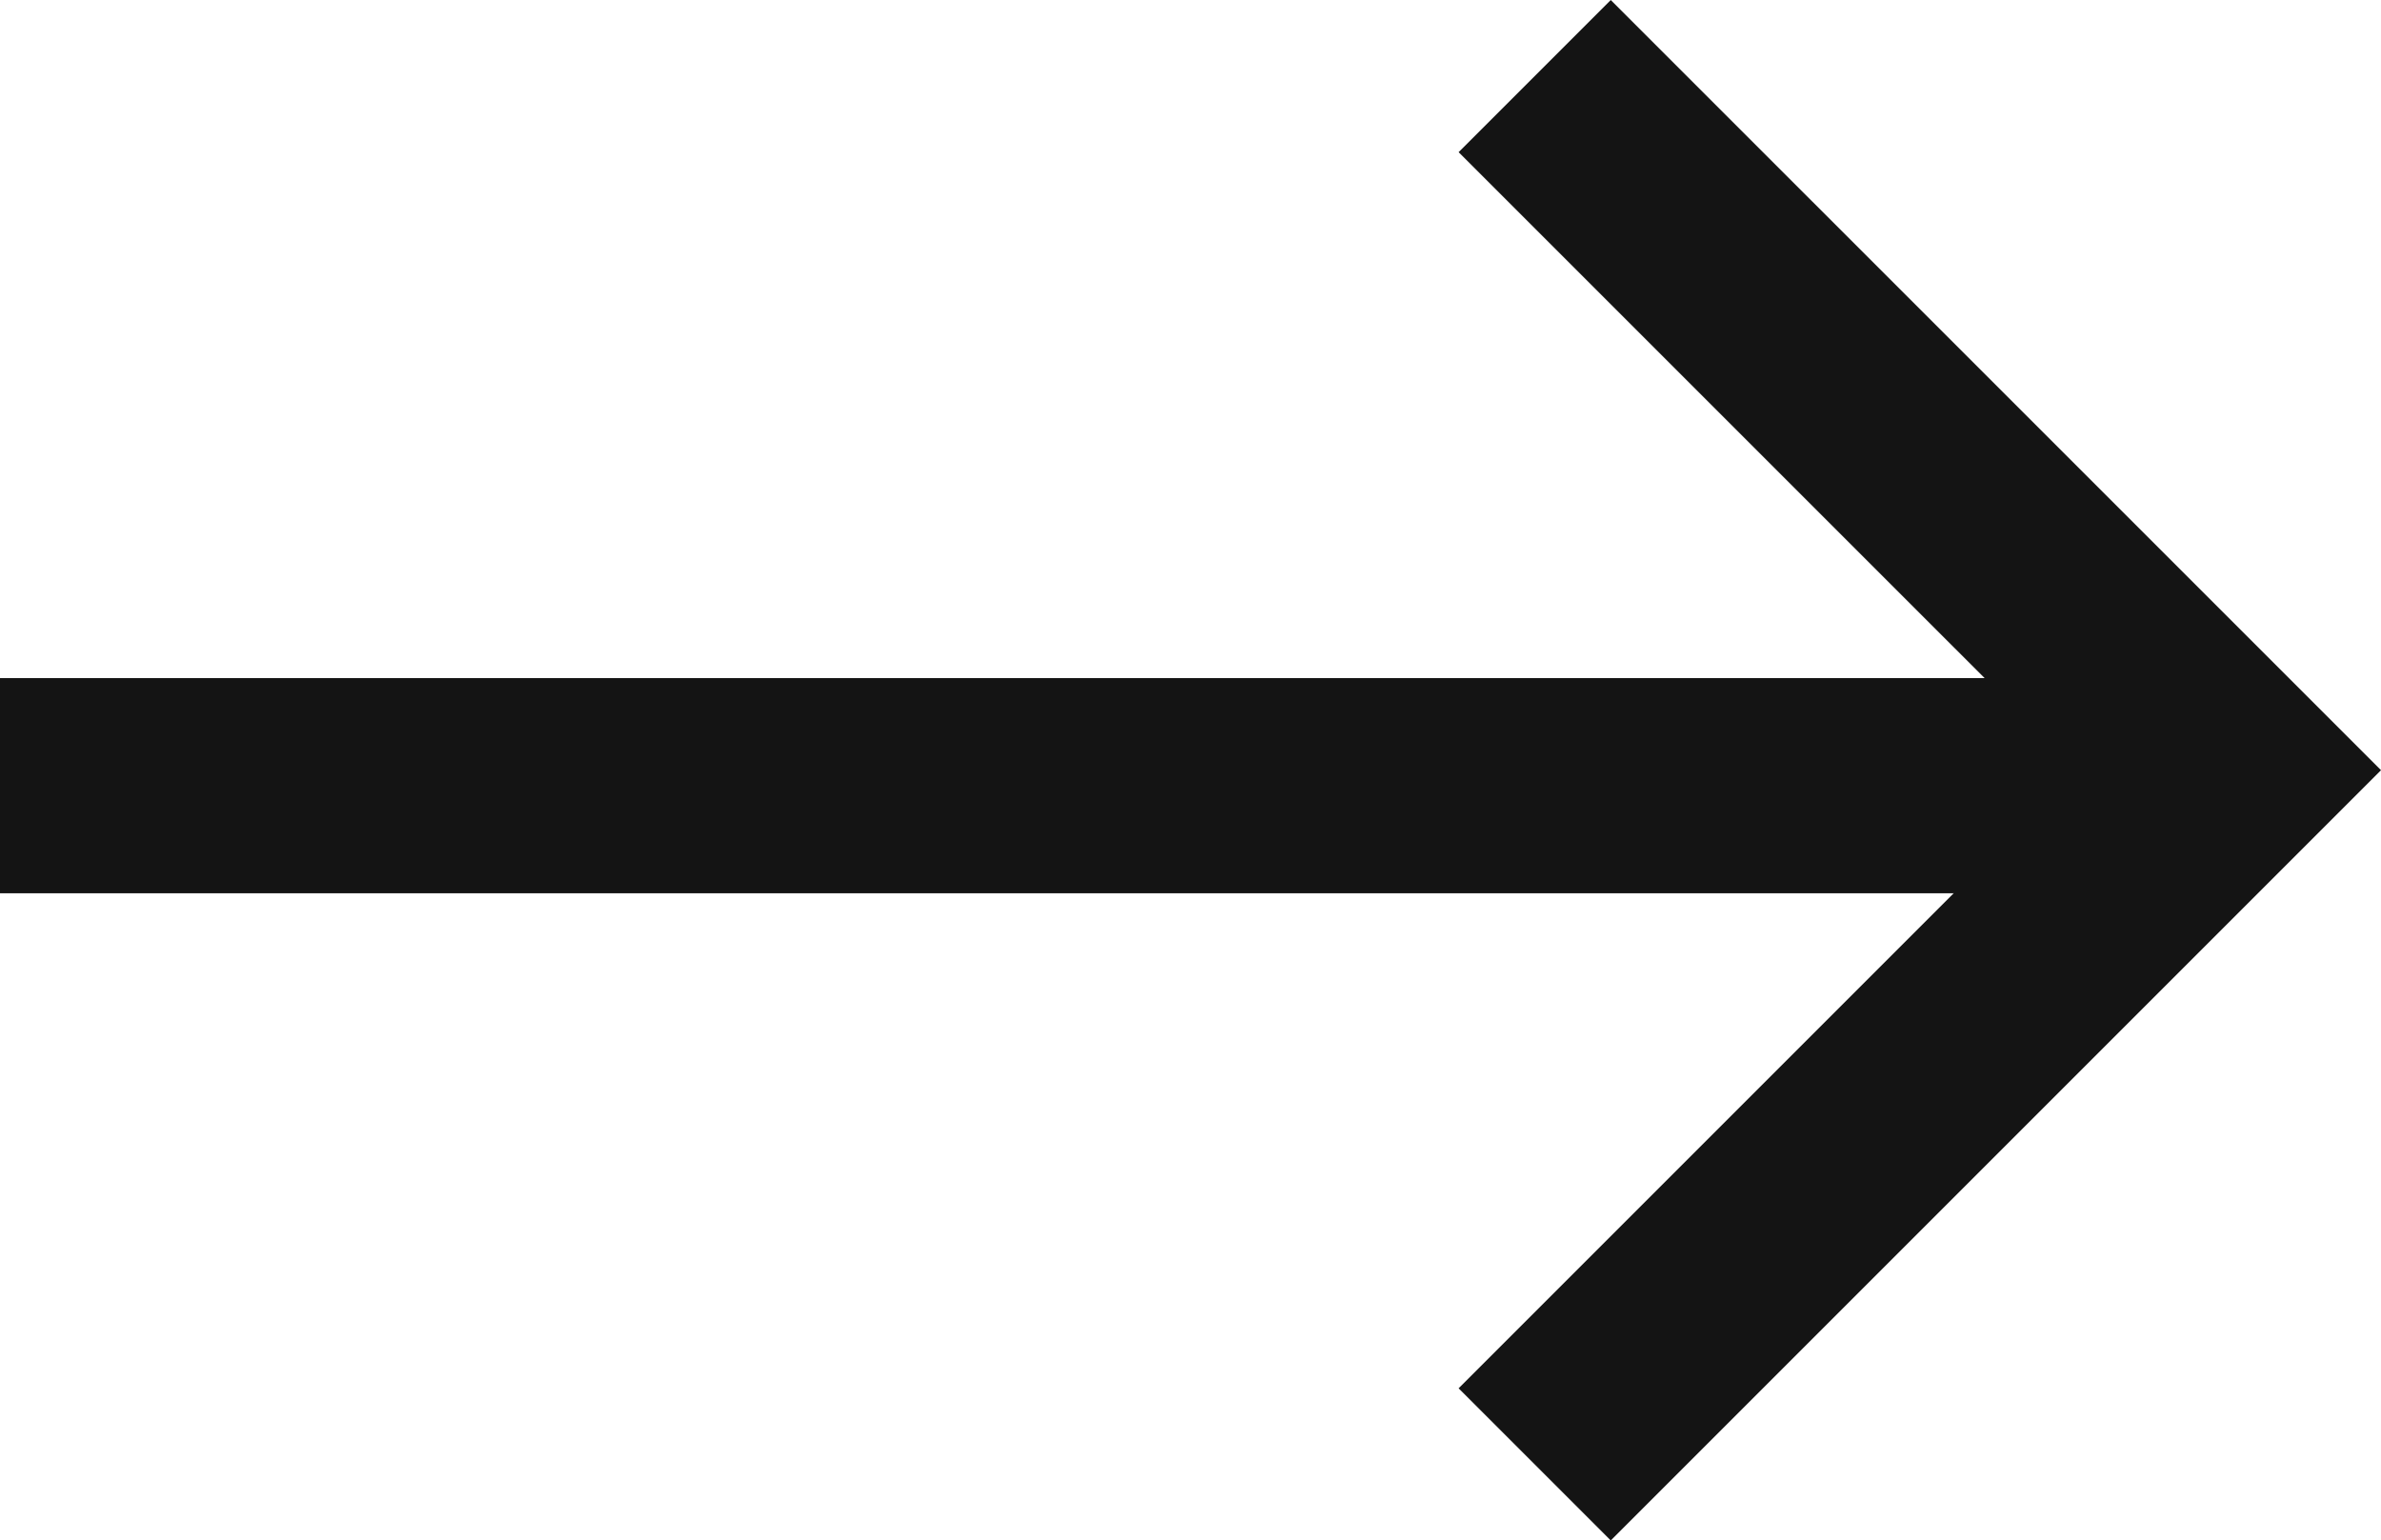 <svg xmlns="http://www.w3.org/2000/svg" width="33.198" height="21.479" viewBox="0 0 33.198 21.479"><g transform="translate(0 1.061)"><path d="M19.357,0,9.679,9.679,0,0" transform="translate(21.398 19.357) rotate(-90)" fill="none" stroke="#141414" stroke-miterlimit="10" stroke-width="3"/><line x2="29.507" transform="translate(0 9.894)" fill="none" stroke="#141414" stroke-width="3"/></g></svg>